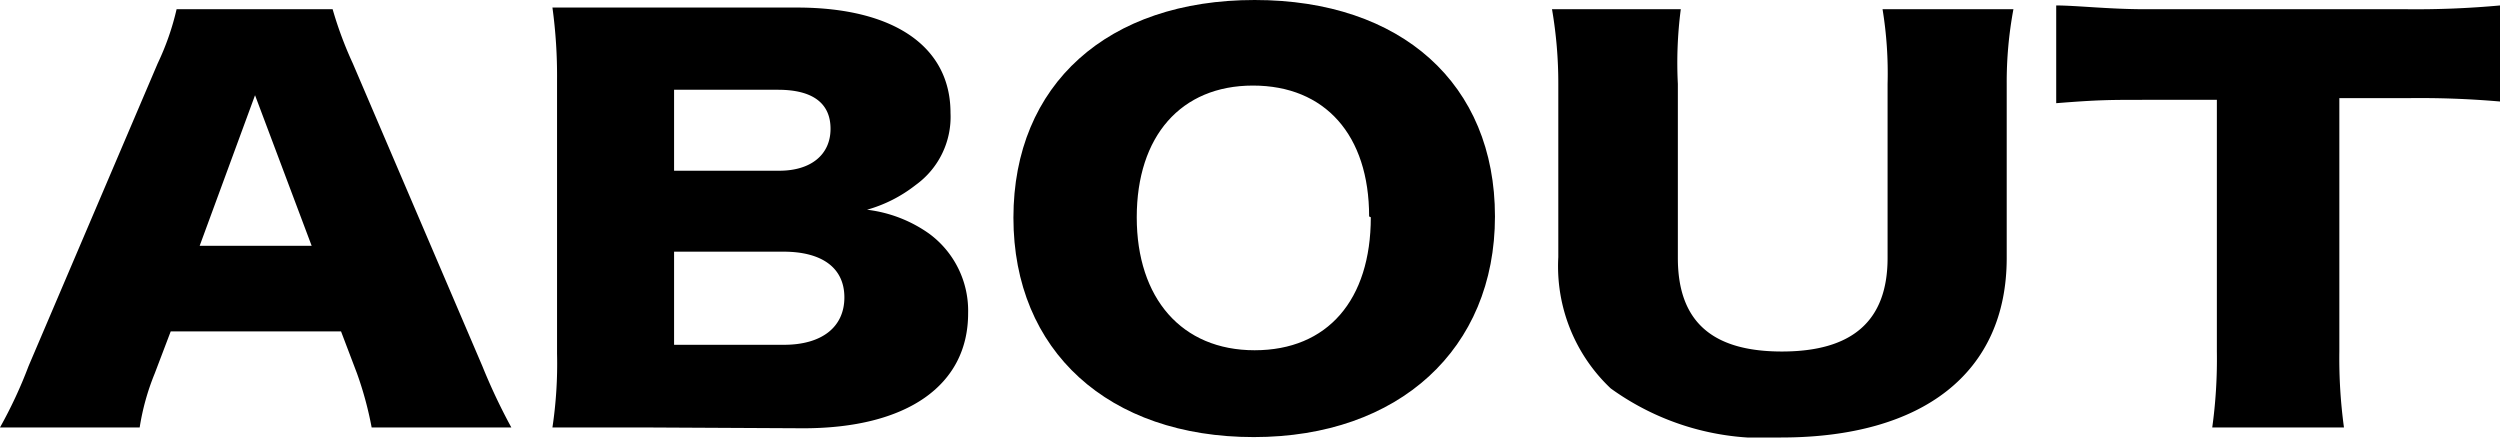 <svg xmlns="http://www.w3.org/2000/svg" viewBox="0 0 59.6 10.43"><g id="レイヤー_2" data-name="レイヤー 2"><g id="レイヤー_1-2" data-name="レイヤー 1"><path d="M8.86,10.19A8.36,8.36,0,0,0,8.51,8.9l-.38-1H4.07l-.38,1a5.71,5.71,0,0,0-.36,1.29H0A10.79,10.79,0,0,0,.68,8.73L3.76,1.51A6.26,6.26,0,0,0,4.21.22H7.93a9,9,0,0,0,.48,1.29L11.5,8.73a14.16,14.16,0,0,0,.69,1.46ZM6.08,2.27,4.76,5.86H7.43Z"/><path d="M15.27,10.19c-1.08,0-1.49,0-2.1,0a10.22,10.22,0,0,0,.11-1.76V1.91A12,12,0,0,0,13.17.18c.72,0,.92,0,2.09,0H19c2.31,0,3.66.93,3.66,2.51a2,2,0,0,1-.83,1.72A3.34,3.34,0,0,1,20.67,5a3.21,3.21,0,0,1,1.48.57,2.28,2.28,0,0,1,.93,1.9c0,1.72-1.46,2.74-3.93,2.74Zm3.31-6.12c.75,0,1.22-.38,1.22-1s-.44-.93-1.25-.93H16.07V4.07ZM16.07,8.22h2.62c.9,0,1.44-.42,1.44-1.13S19.59,6,18.68,6H16.07Z"/><path d="M35.64,5.16c0,3.16-2.29,5.26-5.75,5.26s-5.73-2.05-5.73-5.23S26.41,0,29.91,0,35.64,2,35.64,5.16Zm-3,0c0-1.94-1.05-3.12-2.77-3.12S27.1,3.25,27.1,5.18s1.07,3.17,2.81,3.17S32.68,7.15,32.68,5.18Z"/><path d="M48,.22A9.47,9.47,0,0,0,47.84,2V6.15c0,2.74-2,4.28-5.38,4.28A6.24,6.24,0,0,1,38.4,9.26a4,4,0,0,1-1.25-3.13V2A10.42,10.42,0,0,0,37,.22h3.07A9.91,9.91,0,0,0,40,2V6.15c0,1.51.81,2.23,2.48,2.23S45,7.66,45,6.15V2A9.47,9.47,0,0,0,44.88.22Z"/><path d="M55.77,8.38a12.21,12.21,0,0,0,.11,1.81H52.74a11.86,11.86,0,0,0,.11-1.81v-6H51.17c-.89,0-1.14,0-2.15.08V.13c.47,0,1.26.09,2.12.09h6.24A21.91,21.91,0,0,0,59.6.13V2.42a22,22,0,0,0-2.22-.08H55.77Z"/></g></g></svg>